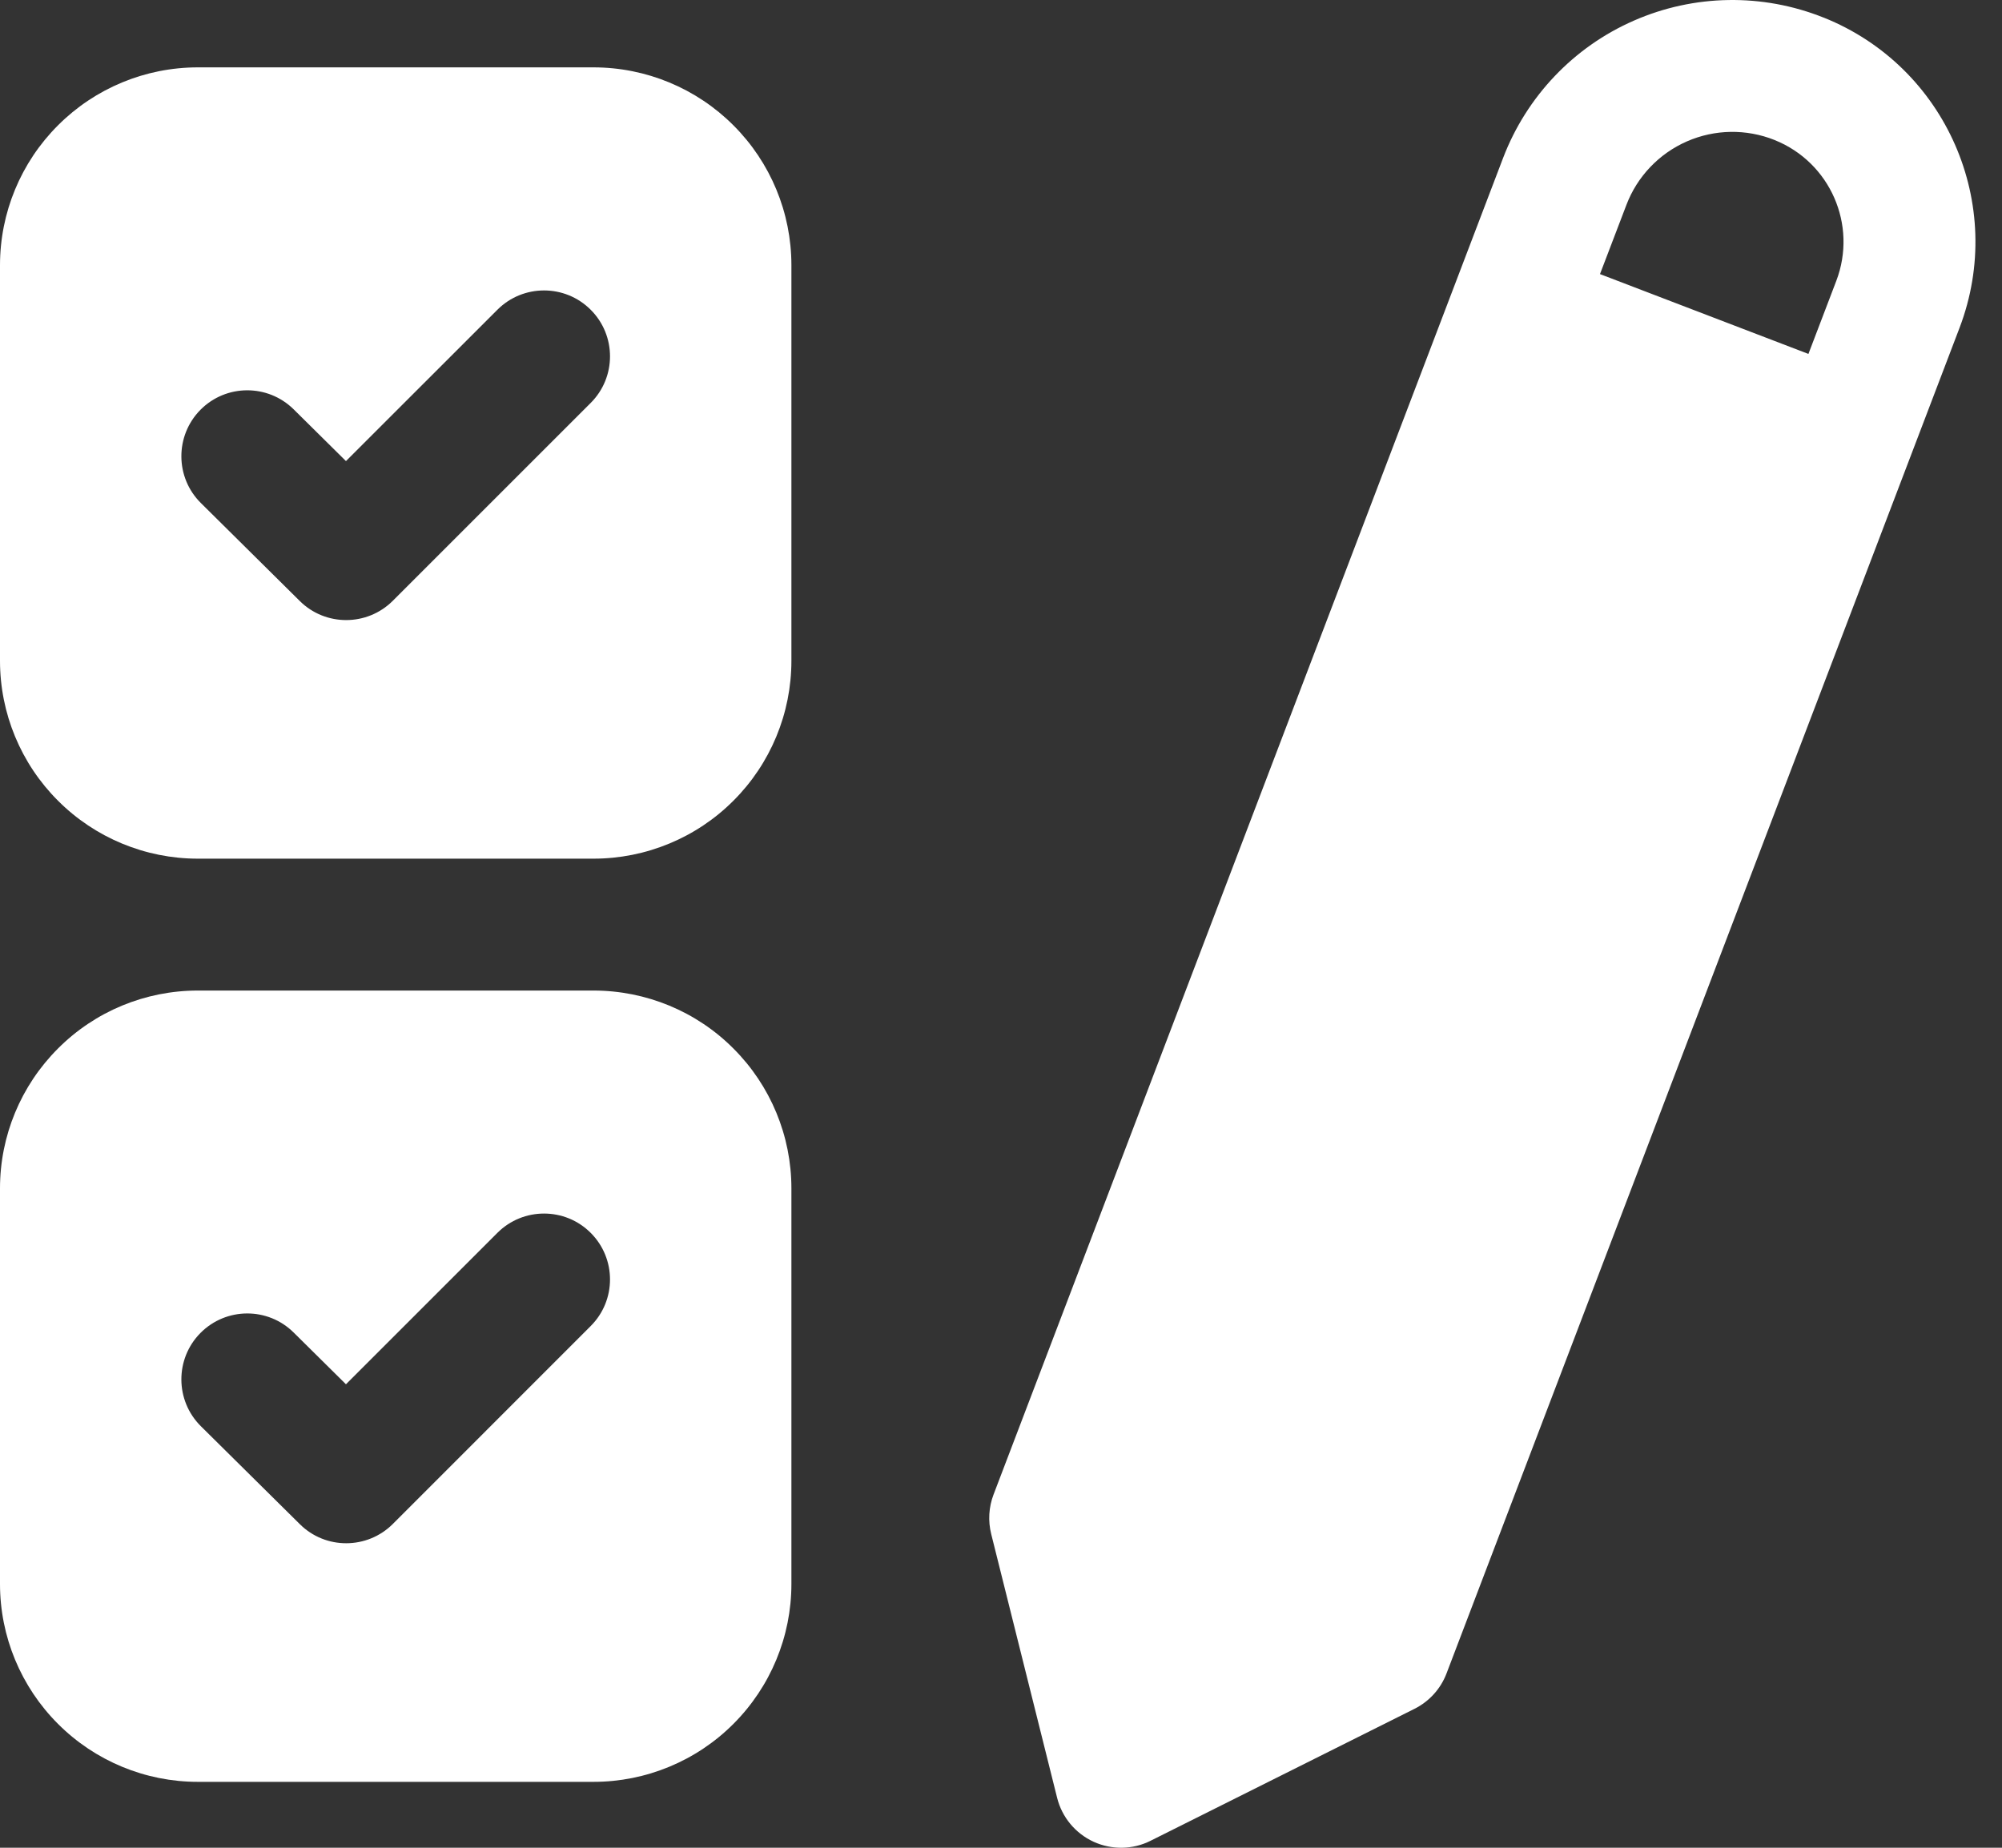 <?xml version="1.0" encoding="UTF-8"?>
<svg width="26px" height="24px" viewBox="0 0 26 24" version="1.1" xmlns="http://www.w3.org/2000/svg" xmlns:xlink="http://www.w3.org/1999/xlink">
    <rect x="0" y="0" width="26" height="24" fill="#333333" stroke="none"/>
    <title>Shape</title>
    <g id="Desktop" stroke="none" stroke-width="1" fill="none" fill-rule="evenodd">
        <g id="Homepagina---Desktop" transform="translate(-1396, -2005)" fill="#FFFFFF">
            <g id="Group-2-Copy" transform="translate(1380, 1988)">
                <g id="Group" transform="translate(16, 17)">
                    <path d="M13.729,23.352 C13.792,23.604 13.966,23.813 14.202,23.922 C14.439,24.03 14.711,24.026 14.943,23.909 L18.369,22.196 C18.561,22.1 18.71,21.936 18.786,21.736 C18.786,21.736 23.523,9.308 25.449,4.257 C26.058,2.657 25.273,0.864 23.683,0.228 C23.683,0.228 23.682,0.228 23.682,0.228 C22.889,-0.089 22.001,-0.075 21.219,0.268 C20.437,0.61 19.826,1.253 19.521,2.051 L12.903,19.413 C12.841,19.576 12.83,19.755 12.873,19.926 L13.729,23.352 Z M7.708,23.144 C8.389,23.144 9.044,22.873 9.525,22.391 C10.007,21.909 10.278,21.256 10.278,20.574 C10.278,19.081 10.278,16.928 10.278,15.435 C10.278,14.754 10.007,14.1 9.525,13.619 C9.044,13.136 8.389,12.866 7.708,12.866 C6.215,12.866 4.062,12.866 2.569,12.866 C1.888,12.866 1.234,13.136 0.753,13.619 C0.271,14.1 0,14.754 0,15.435 L0,20.574 C0,21.256 0.271,21.909 0.753,22.391 C1.234,22.873 1.888,23.144 2.569,23.144 L7.708,23.144 Z M2.609,18.525 L3.894,19.797 C4.228,20.129 4.769,20.127 5.102,19.794 L7.671,17.224 C8.006,16.89 8.006,16.347 7.671,16.013 C7.337,15.679 6.794,15.679 6.46,16.013 L4.493,17.98 C4.493,17.98 3.814,17.308 3.814,17.308 C3.478,16.975 2.936,16.978 2.603,17.314 C2.271,17.649 2.273,18.192 2.609,18.525 Z M7.708,11.153 C8.389,11.153 9.044,10.882 9.525,10.4 C10.007,9.919 10.278,9.265 10.278,8.583 C10.278,7.091 10.278,4.937 10.278,3.445 C10.278,2.763 10.007,2.109 9.525,1.628 C9.044,1.146 8.389,0.875 7.708,0.875 C6.215,0.875 4.062,0.875 2.569,0.875 C1.888,0.875 1.234,1.146 0.753,1.628 C0.271,2.109 0,2.763 0,3.445 L0,8.583 C0,9.265 0.271,9.919 0.753,10.4 C1.234,10.882 1.888,11.153 2.569,11.153 L7.708,11.153 Z M2.609,6.534 L3.894,7.807 C4.228,8.138 4.769,8.136 5.102,7.803 L7.671,5.234 C8.006,4.9 8.006,4.357 7.671,4.023 C7.337,3.689 6.794,3.689 6.46,4.023 L4.493,5.989 C4.493,5.989 3.814,5.317 3.814,5.317 C3.478,4.985 2.936,4.987 2.603,5.323 C2.271,5.659 2.273,6.202 2.609,6.534 Z M23.486,4.597 L20.779,3.56 L21.122,2.662 C21.262,2.293 21.546,1.995 21.907,1.837 C22.269,1.678 22.679,1.672 23.045,1.818 L23.047,1.819 C23.768,2.108 24.125,2.921 23.848,3.648 L23.486,4.597 Z" id="Shape"></path>
                </g>
            </g>
        </g>
    </g>
</svg>